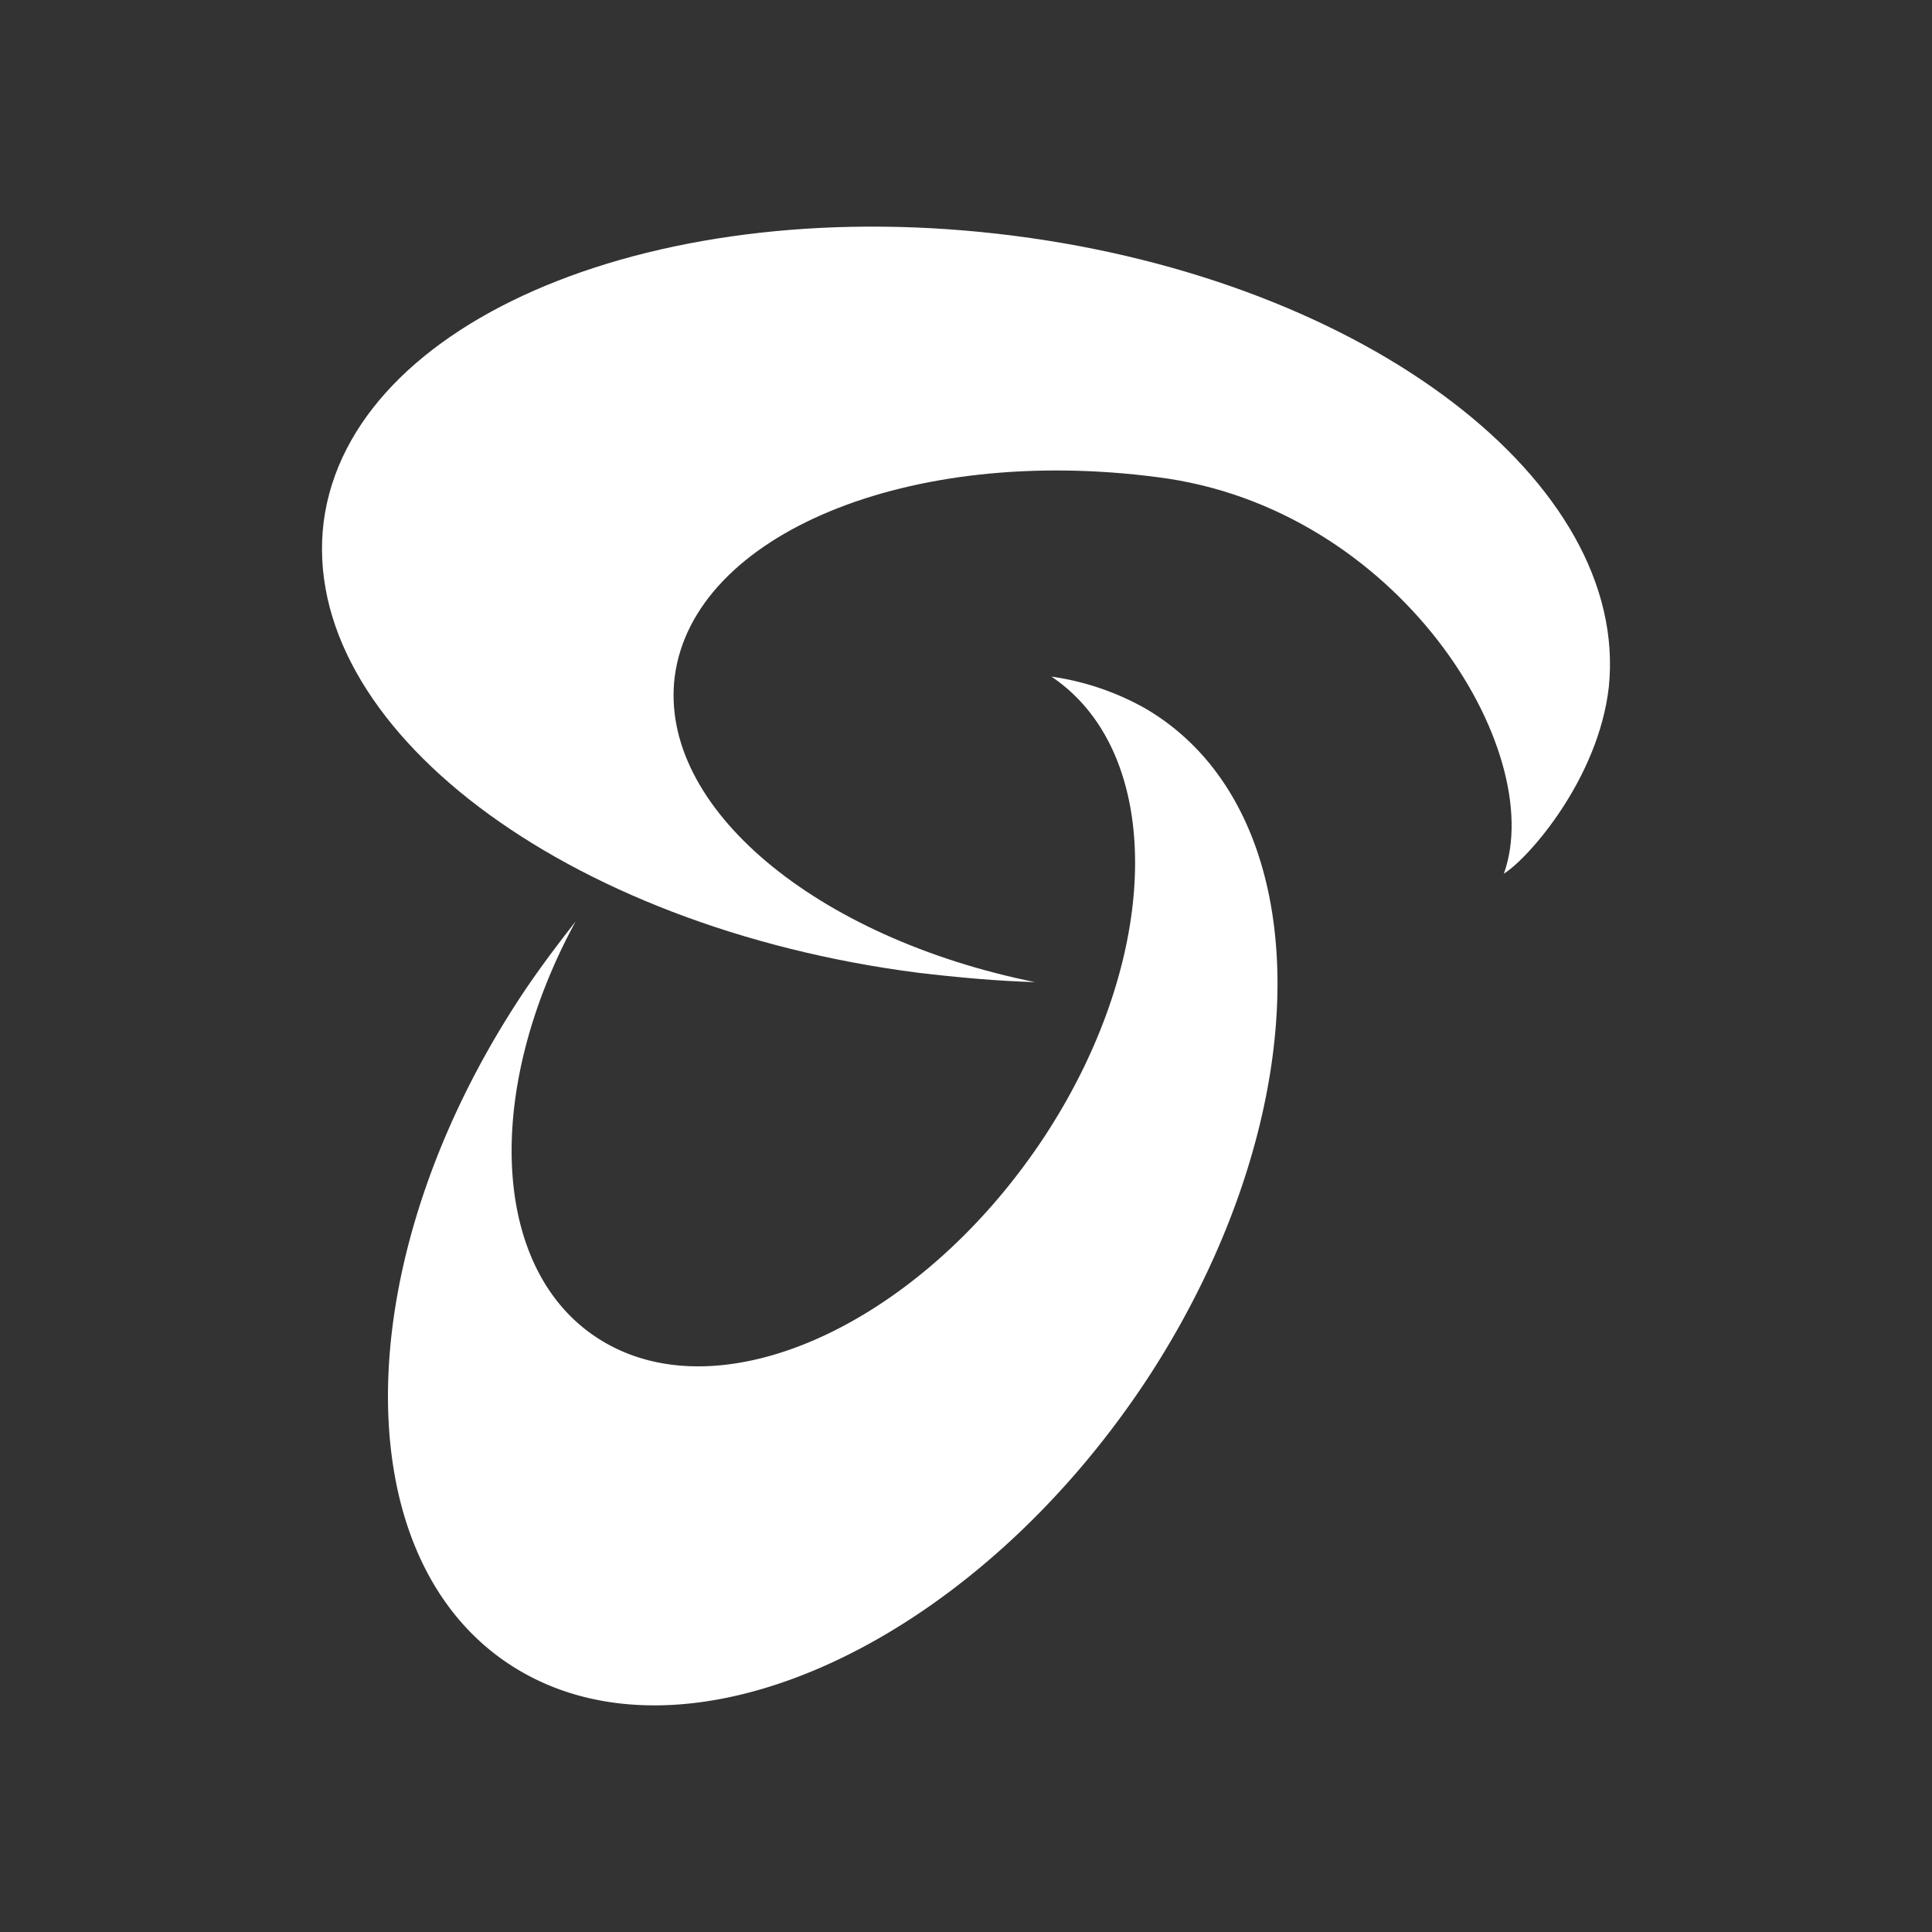 <svg xmlns="http://www.w3.org/2000/svg" viewBox="0 0 300 300"><rect x="0" y="0" width="300" height="300" fill="#333333" stroke="none"/><g id="layer"><path d="M104.771,105.062c2.897-22.092,36.397-36.035,74.967-30.965,37.484,4.708,60.662,42.373,53.781,61.567,3.803-2.354,14.668-14.668,16.297-28.973,3.259-31.689-37.303-63.016-92.351-70.078S54.431,49.47,50.266,80.978C46.282,112.667,87.568,143.994,142.617,151.056c6.157.724,12.132,1.268,18.108,1.449-34.043-6.881-58.489-27.162-55.954-47.443" fill="#fff"/><path d="M93.906,208.459c19.013,11.046,49.616-3.441,68.449-32.232,18.289-28.068,18.47-59.394.905-71.165a41.594,41.594,0,0,1,14.486,4.889c27.162,15.754,27.524,62.111.905,103.397-26.8,41.286-70.621,61.93-97.784,46.176S53.344,197.594,79.963,156.126c2.897-4.527,6.157-8.873,9.416-13.038-14.668,26.981-13.038,55.23,4.527,65.37" fill="#fff"/></g></svg>